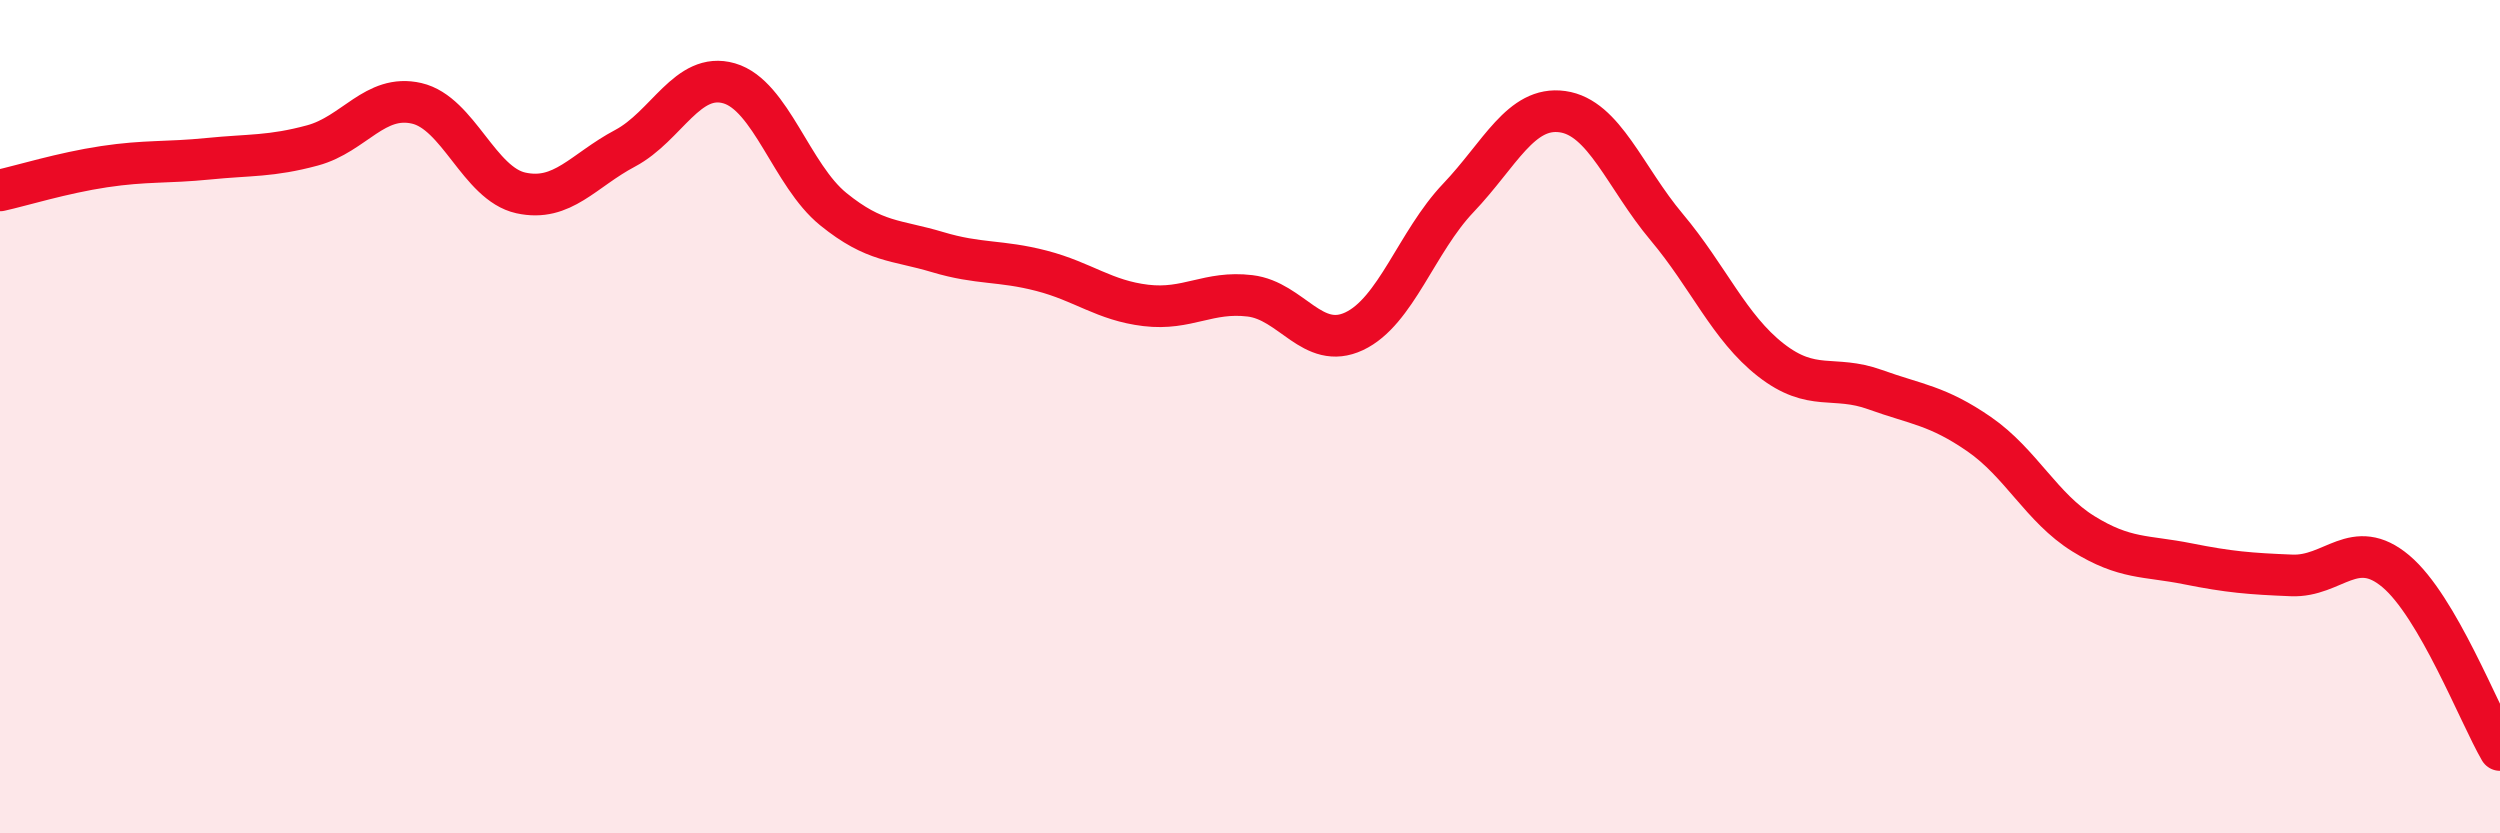 
    <svg width="60" height="20" viewBox="0 0 60 20" xmlns="http://www.w3.org/2000/svg">
      <path
        d="M 0,4.57 C 0.5,4.46 1.5,4.15 2.5,4 C 3.5,3.85 4,3.91 5,3.81 C 6,3.71 6.5,3.76 7.5,3.49 C 8.5,3.22 9,2.25 10,2.48 C 11,2.71 11.5,4.41 12.5,4.63 C 13.5,4.85 14,4.09 15,3.56 C 16,3.03 16.5,1.71 17.5,2 C 18.5,2.29 19,4.21 20,5.02 C 21,5.83 21.5,5.75 22.5,6.05 C 23.5,6.35 24,6.24 25,6.5 C 26,6.76 26.5,7.21 27.5,7.33 C 28.5,7.45 29,6.98 30,7.1 C 31,7.22 31.5,8.42 32.5,7.95 C 33.5,7.48 34,5.8 35,4.75 C 36,3.7 36.5,2.54 37.5,2.68 C 38.5,2.82 39,4.26 40,5.45 C 41,6.64 41.5,7.86 42.5,8.64 C 43.5,9.42 44,8.99 45,9.35 C 46,9.71 46.5,9.73 47.5,10.42 C 48.5,11.11 49,12.19 50,12.81 C 51,13.43 51.5,13.33 52.5,13.53 C 53.5,13.73 54,13.77 55,13.81 C 56,13.85 56.5,12.87 57.5,13.71 C 58.5,14.55 59.5,17.14 60,18L60 20L0 20Z"
        fill="#EB0A25"
        opacity="0.1"
        stroke-linecap="round"
        stroke-linejoin="round"
      />
      <path
        d="M 0,4.57 C 0.5,4.46 1.5,4.15 2.5,4 C 3.5,3.85 4,3.91 5,3.81 C 6,3.71 6.5,3.76 7.5,3.49 C 8.5,3.22 9,2.25 10,2.48 C 11,2.71 11.5,4.41 12.5,4.63 C 13.5,4.85 14,4.09 15,3.56 C 16,3.03 16.5,1.71 17.5,2 C 18.5,2.29 19,4.21 20,5.02 C 21,5.83 21.5,5.75 22.5,6.05 C 23.5,6.35 24,6.24 25,6.5 C 26,6.76 26.5,7.21 27.5,7.33 C 28.5,7.45 29,6.98 30,7.1 C 31,7.22 31.5,8.42 32.5,7.95 C 33.5,7.48 34,5.8 35,4.75 C 36,3.7 36.5,2.54 37.5,2.68 C 38.5,2.82 39,4.26 40,5.45 C 41,6.64 41.5,7.86 42.5,8.64 C 43.5,9.42 44,8.99 45,9.35 C 46,9.71 46.5,9.73 47.5,10.42 C 48.5,11.11 49,12.19 50,12.81 C 51,13.43 51.5,13.33 52.5,13.53 C 53.5,13.73 54,13.77 55,13.81 C 56,13.85 56.5,12.87 57.5,13.71 C 58.5,14.55 59.5,17.14 60,18"
        stroke="#EB0A25"
        stroke-width="1"
        fill="none"
        stroke-linecap="round"
        stroke-linejoin="round"
      />
    </svg>
  